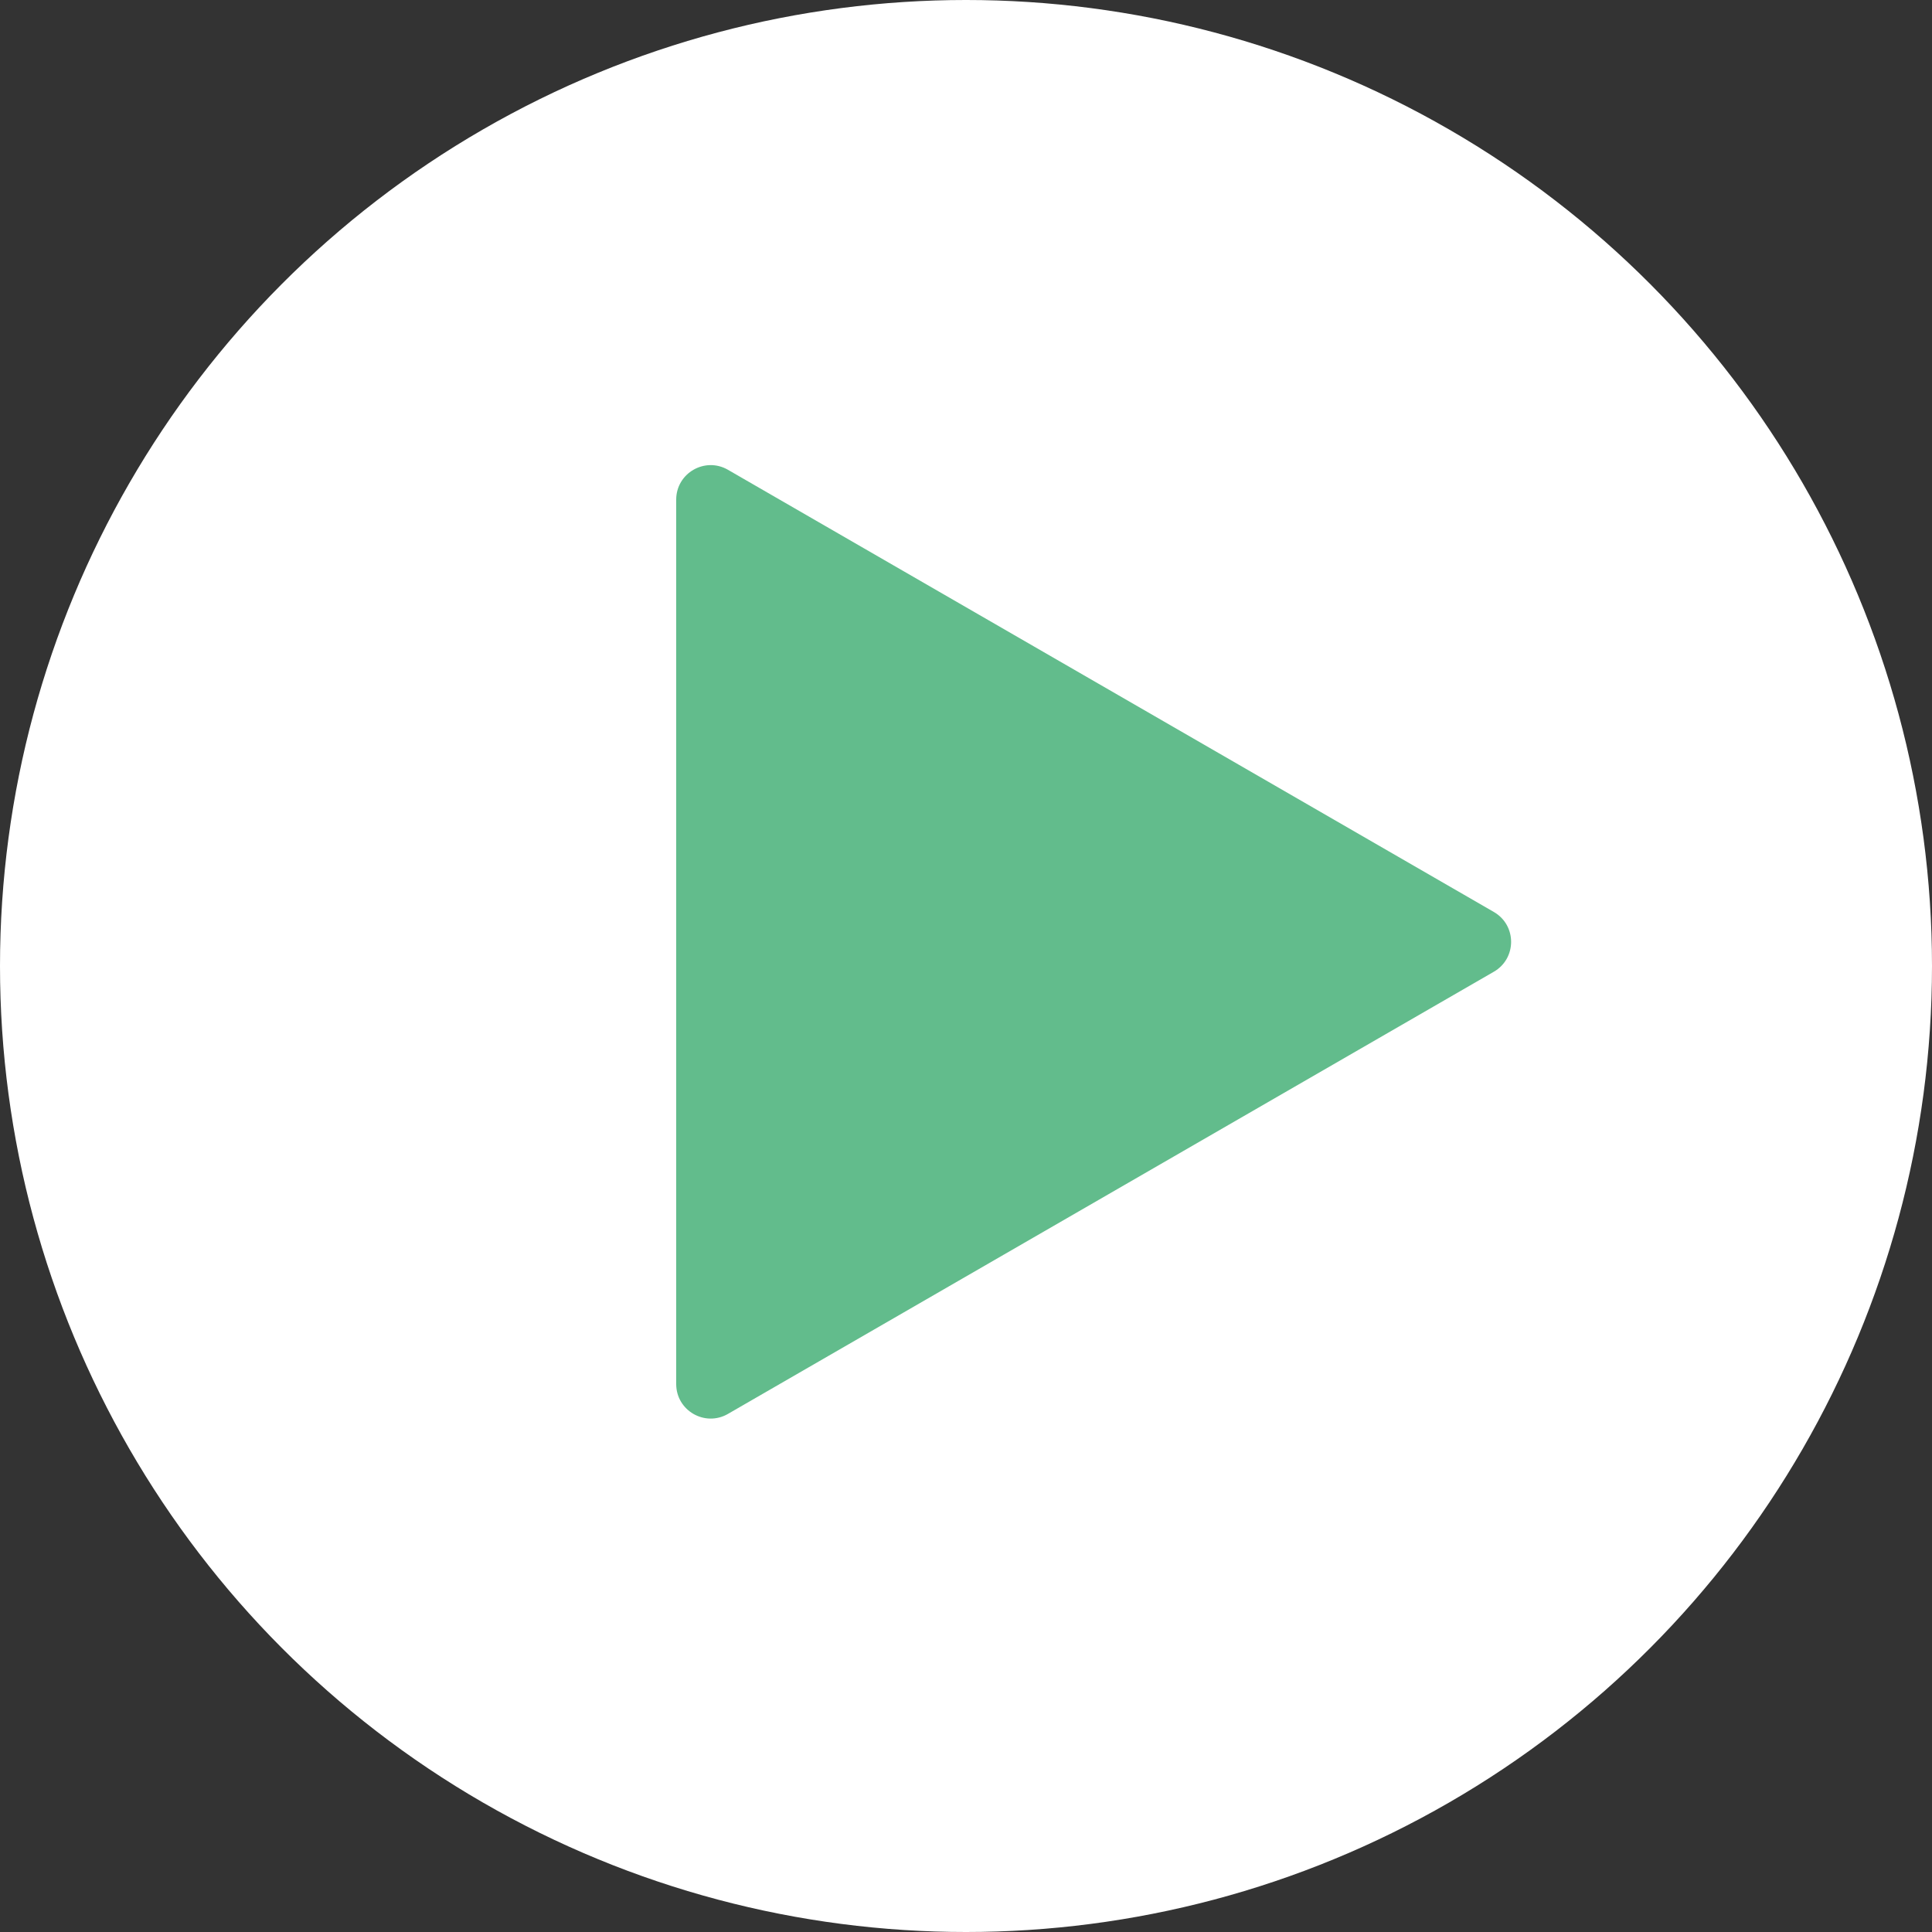 <svg xmlns="http://www.w3.org/2000/svg" width="56" height="56" viewBox="0 0 56 56" fill="none"><rect x="0" y="0" width="56" height="56" fill="#333333" stroke="none"/><circle cx="28" cy="28" r="28" fill="white"></circle><path d="M43.3 26.434C43.967 26.819 43.967 27.781 43.3 28.166L21.1 40.983C20.433 41.368 19.6 40.887 19.6 40.117L19.6 14.483C19.6 13.713 20.433 13.232 21.1 13.617L43.3 26.434Z" fill="#62BC8C"></path></svg>